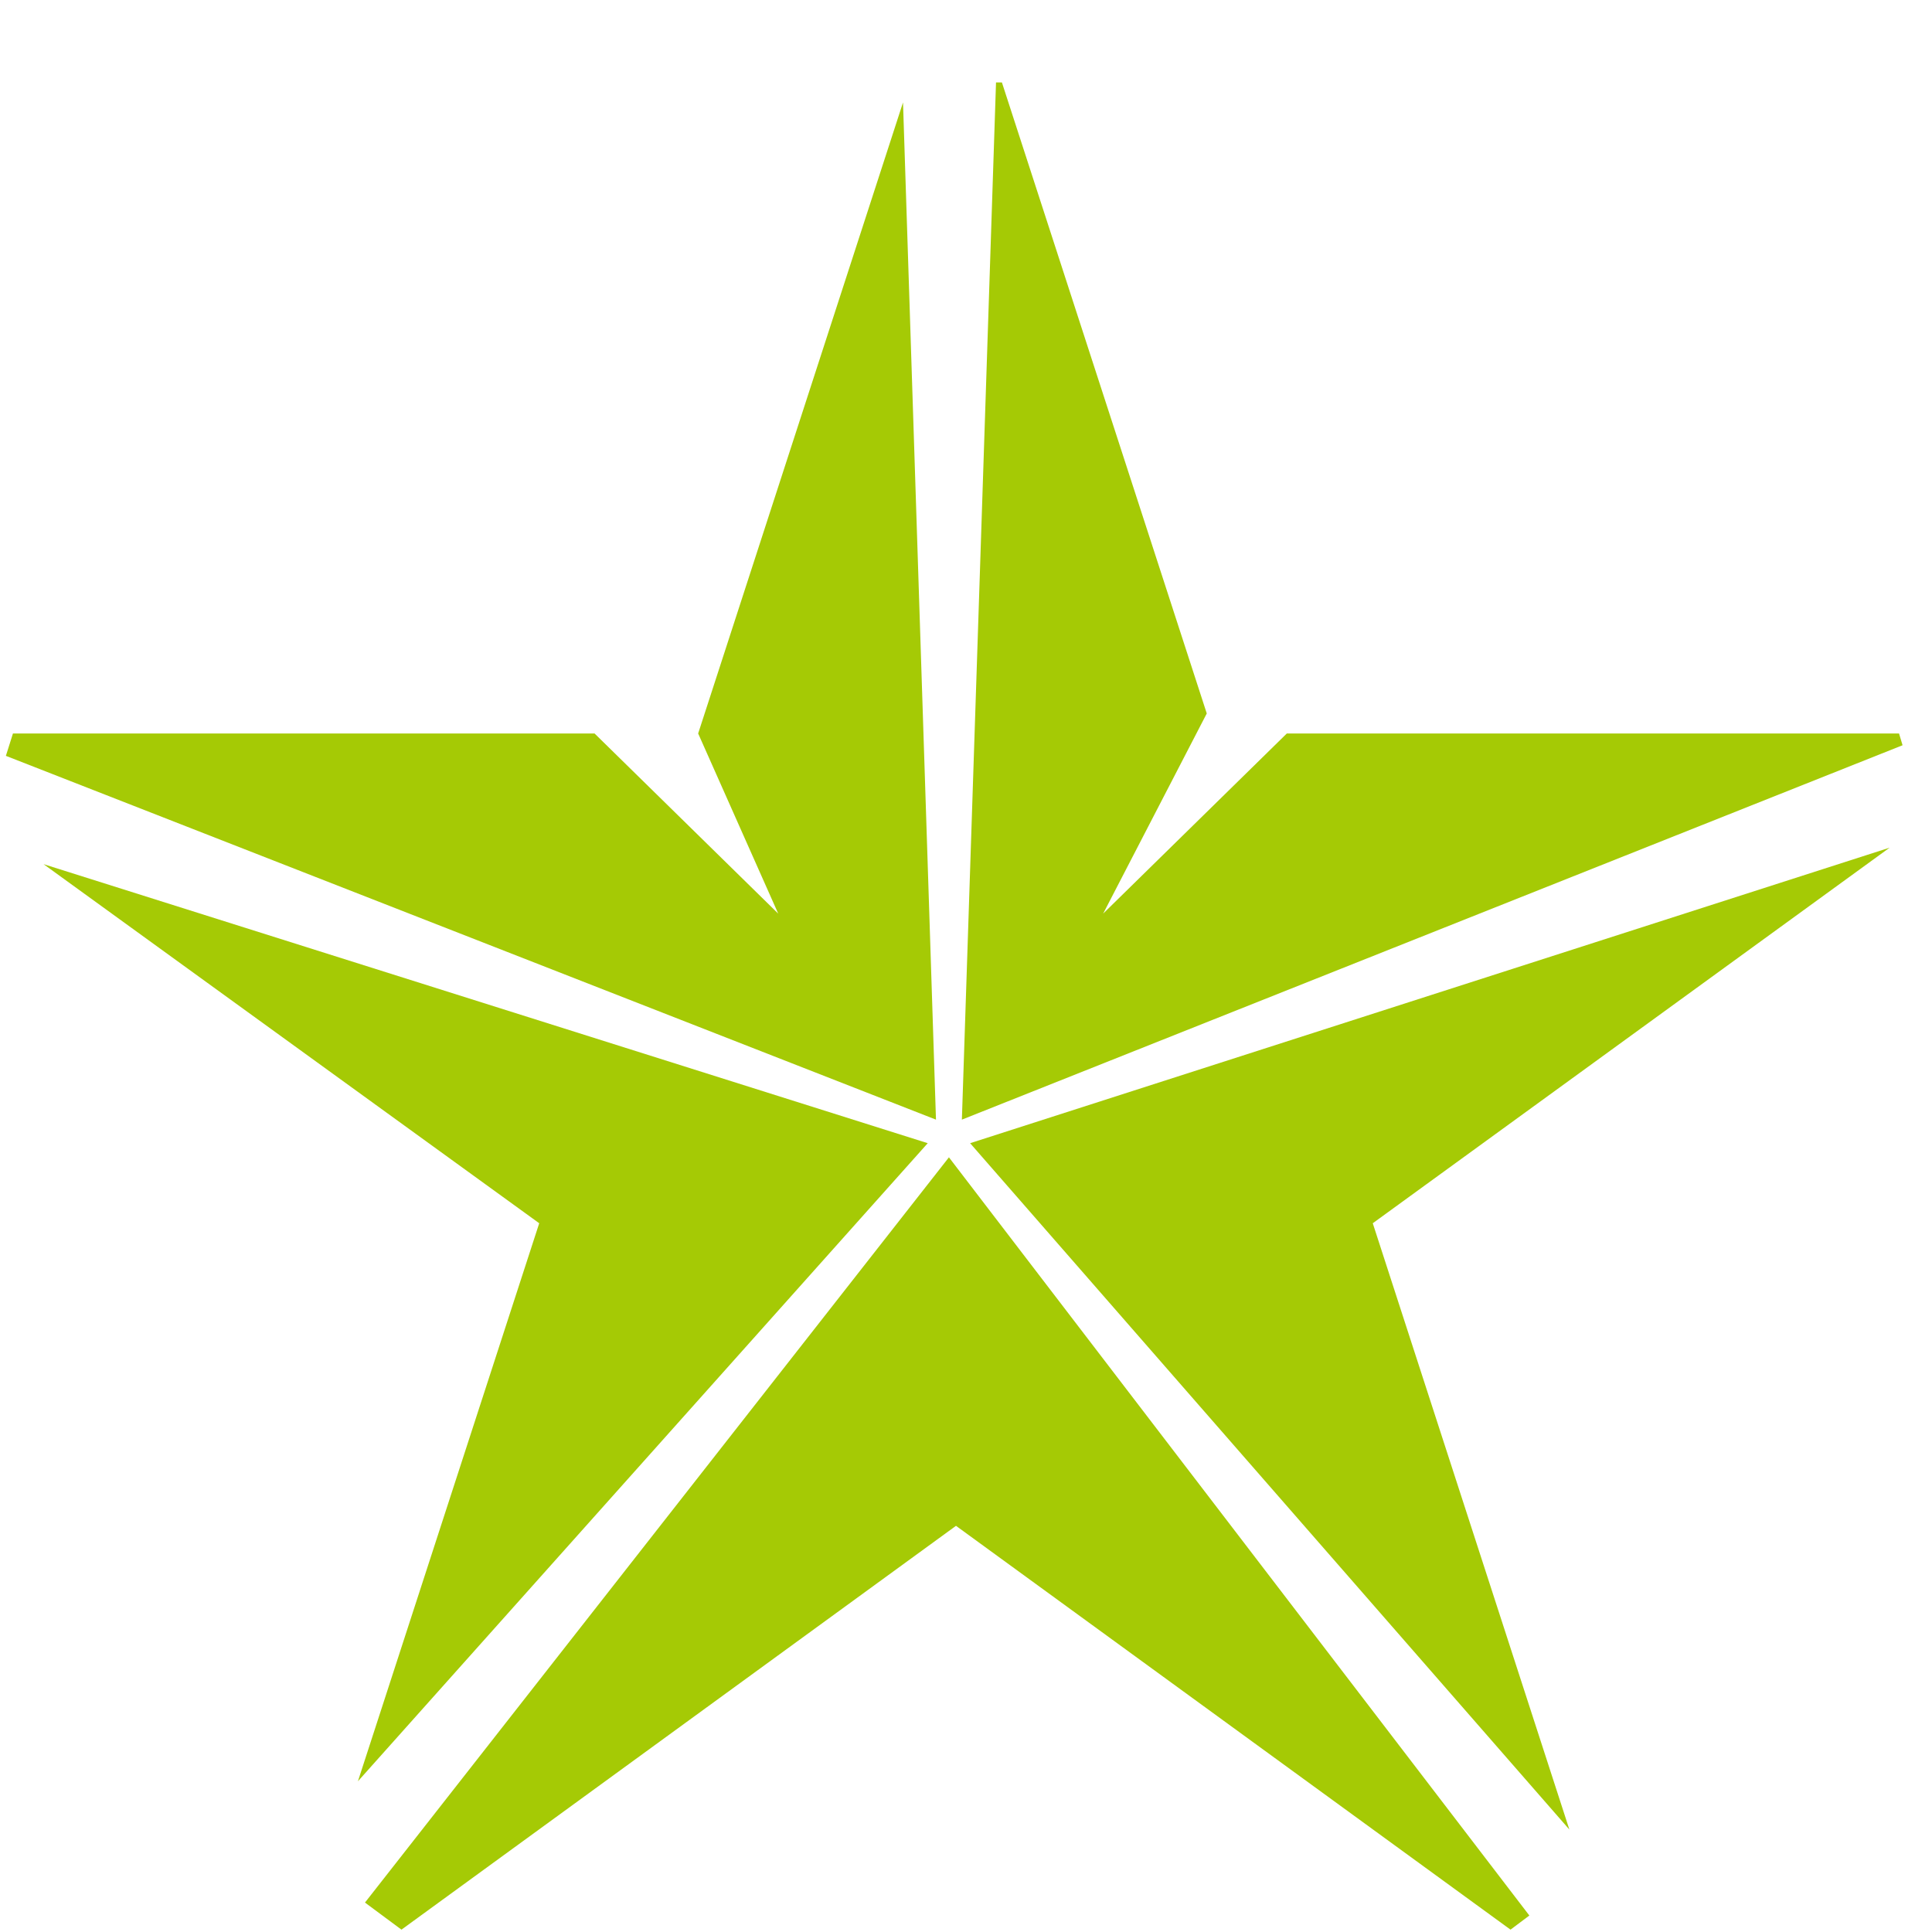 <?xml version="1.0" encoding="UTF-8"?> <!-- Generator: Adobe Illustrator 23.1.0, SVG Export Plug-In . SVG Version: 6.00 Build 0) --> <svg xmlns="http://www.w3.org/2000/svg" xmlns:xlink="http://www.w3.org/1999/xlink" id="Layer_1" x="0px" y="0px" viewBox="0 0 164.1 164.1" style="enable-background:new 0 0 164.1 164.1;" xml:space="preserve"> <style type="text/css"> .st0{fill:#A5CA05;} </style> <title>icon uss</title> <polygon class="st0" points="160.5,72 82.4,97.1 133.3,155.4 116.6,103.9 "></polygon> <polygon class="st0" points="161.6,63.3 161.3,62.3 109.3,62.3 93.7,77.6 102.5,60.6 85.1,7 84.6,7 81.7,95.1 "></polygon> <polygon class="st0" points="76.7,8.7 59.3,62.3 66.1,77.6 50.5,62.3 1.1,62.3 0.5,64.2 79.5,95.1 "></polygon> <polygon class="st0" points="31,161.6 34.1,163.9 81.2,129.6 128.3,163.9 129.9,162.7 80.6,98.3 "></polygon> <polygon class="st0" points="3.7,73.4 45.8,103.9 30.4,151.3 78.8,97.1 "></polygon> </svg> 